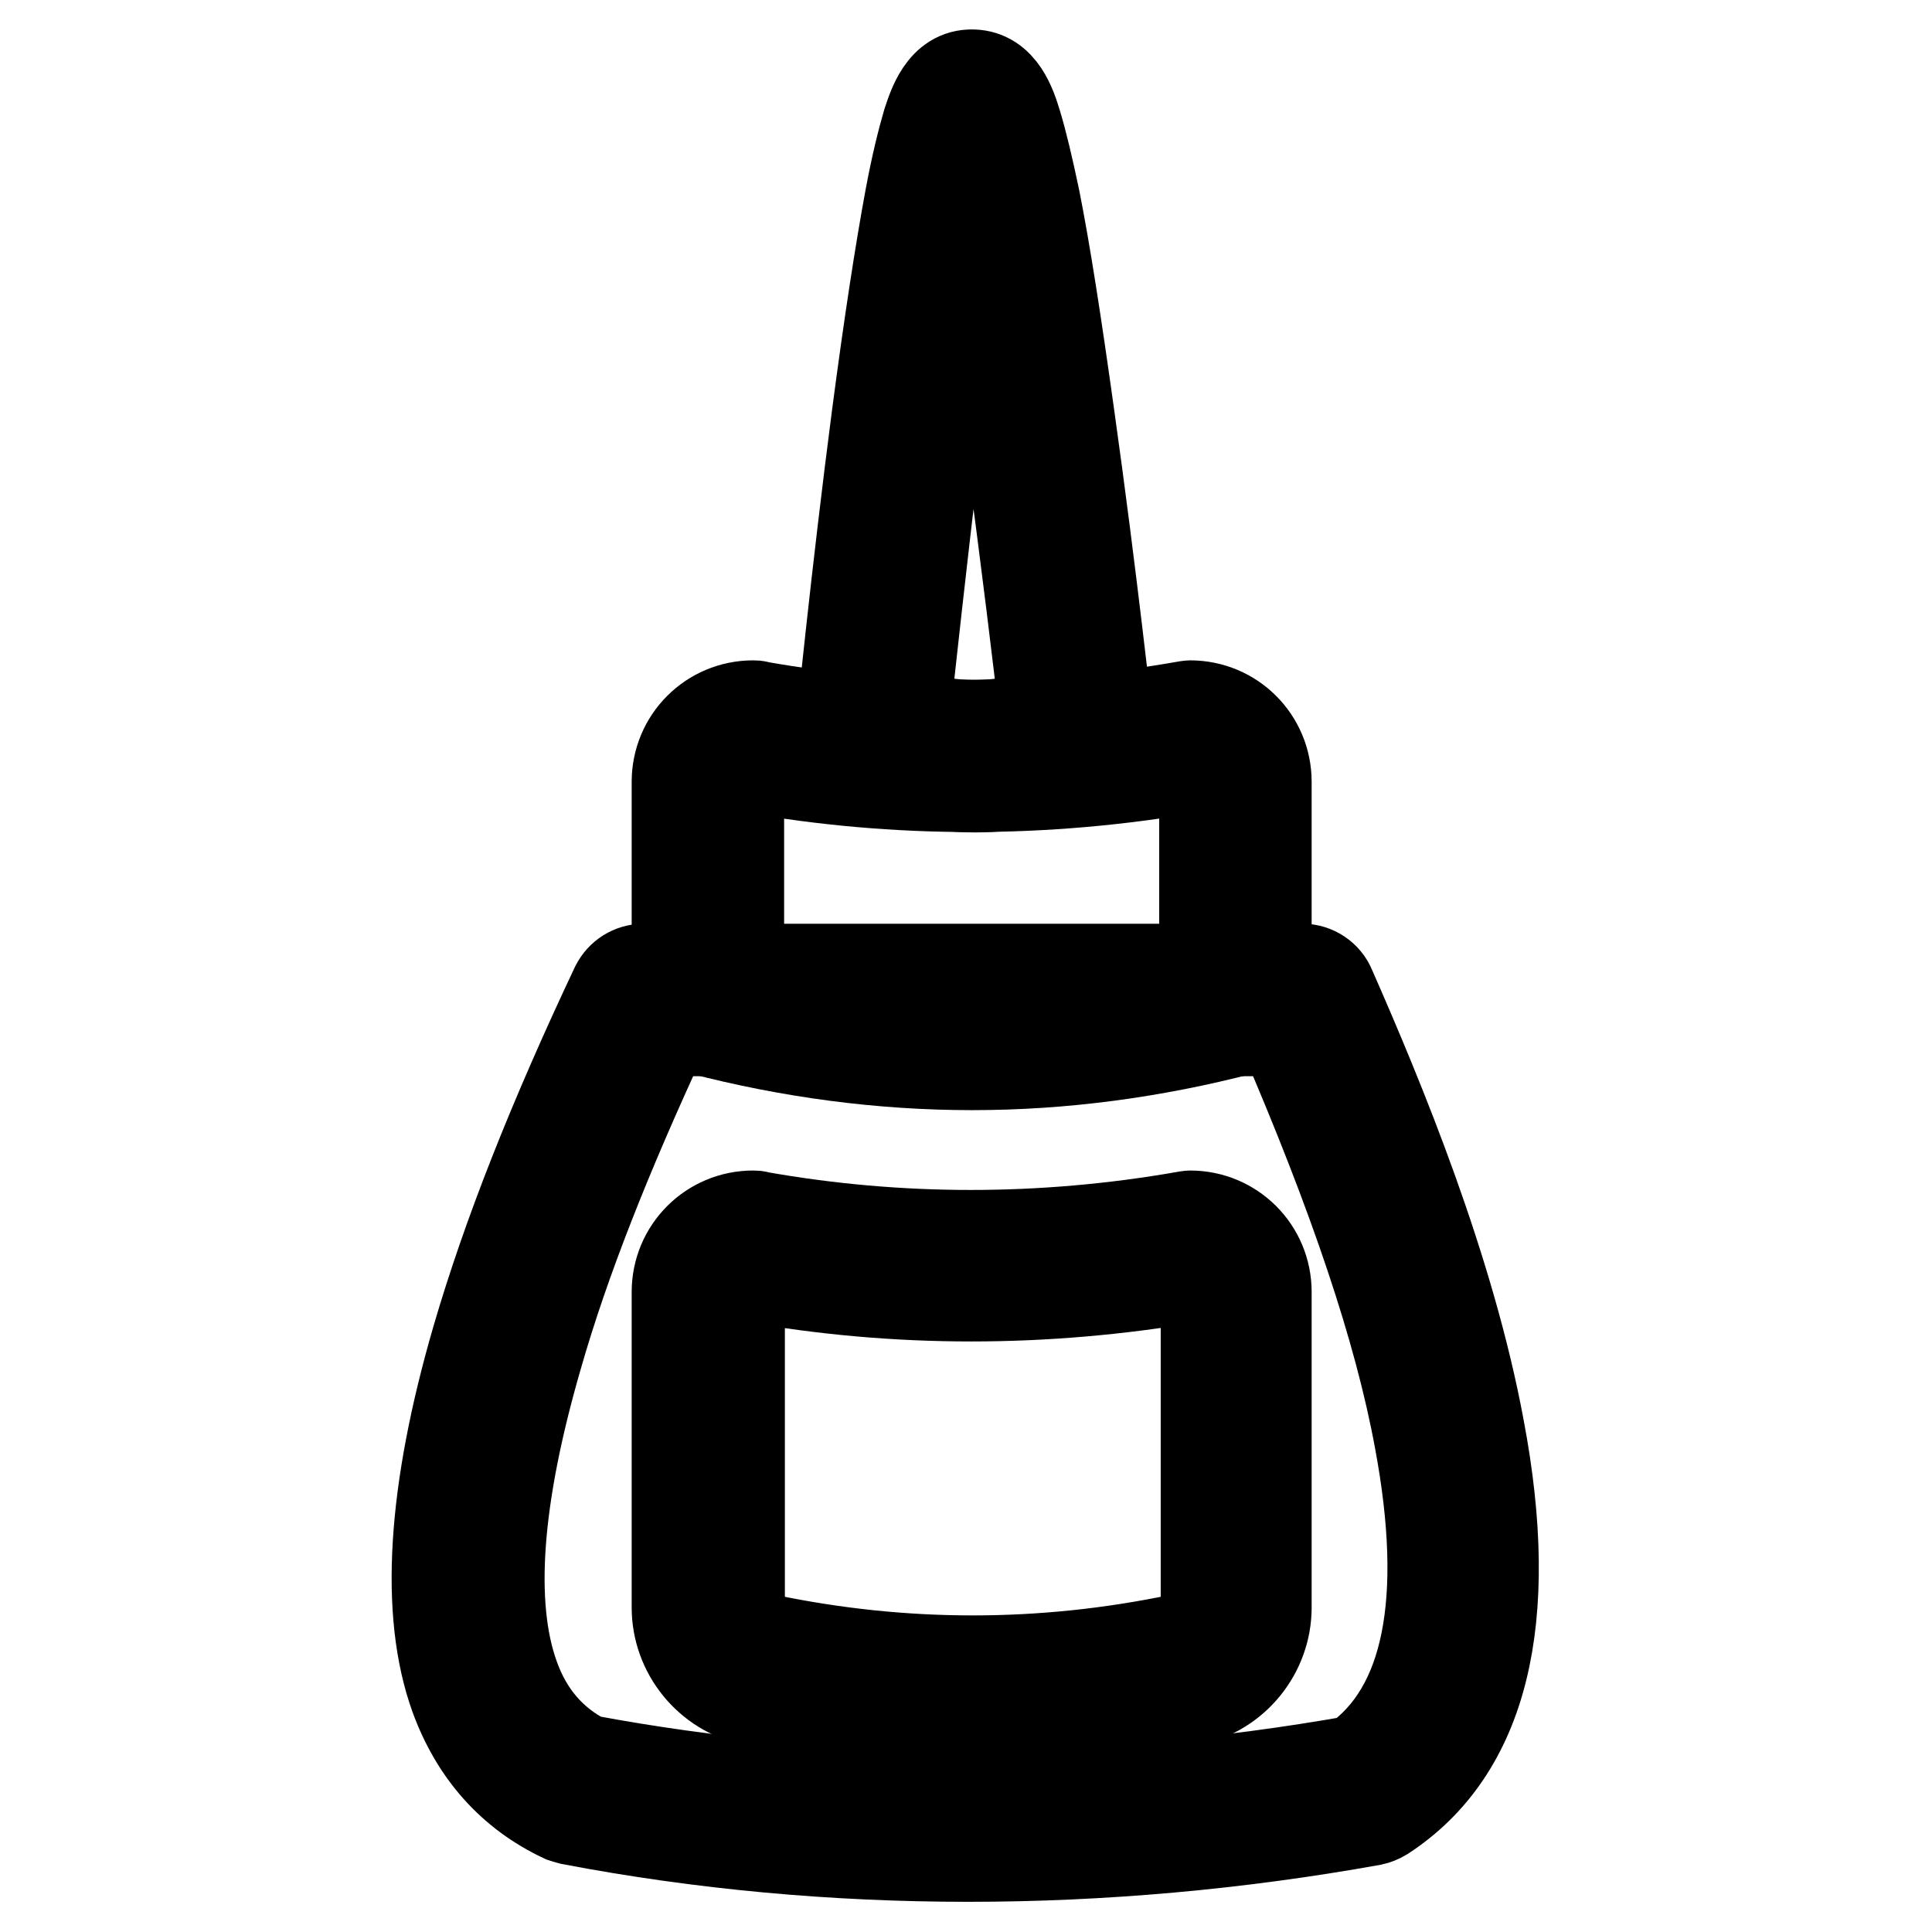 <?xml version="1.0" encoding="utf-8"?>
<!-- Svg Vector Icons : http://www.onlinewebfonts.com/icon -->
<!DOCTYPE svg PUBLIC "-//W3C//DTD SVG 1.1//EN" "http://www.w3.org/Graphics/SVG/1.1/DTD/svg11.dtd">
<svg version="1.1" xmlns="http://www.w3.org/2000/svg" xmlns:xlink="http://www.w3.org/1999/xlink" x="0px" y="0px" viewBox="0 0 256 256" enable-background="new 0 0 256 256" xml:space="preserve">
<g> <path stroke-width="12" fill-opacity="0" stroke="#000000"  d="M181.2,237.1c-35.3,6.4-70.3,6.5-104.9,0c-30-14.2-5.8-73.2,9-104.6h87.3 C186.5,163.9,207.9,219.7,181.2,237.1L181.2,237.1z"/> <path stroke-width="12" fill-opacity="0" stroke="#000000"  d="M128.3,246c-17.8,0-35.4-1.6-52.7-4.9c-0.4-0.1-0.7-0.2-1-0.3c-6.8-3.2-11.6-8.6-14.3-16 c-4-11.1-3-27.1,2.9-47.4c4-13.7,10-28.9,18.4-46.7c0.7-1.4,2.1-2.3,3.7-2.3h87.3c1.6,0,3.1,1,3.7,2.5c6.6,15,15.8,37.3,19.7,58.4 c4.8,25.4,0.5,42.7-12.7,51.3c-0.5,0.3-1,0.5-1.5,0.6C164,244.4,146,246,128.3,246z M77.6,233.2c33.1,6.2,67.5,6.2,102,0.1 c9.6-6.8,12.5-21.1,8.5-42.5c-2.7-14.7-8.7-32.4-18.1-54.2H88c-7.6,16.4-13.2,30.5-16.8,43.1c-5.4,18.6-6.5,32.9-3.1,42.4 C69.9,227.2,73.1,230.9,77.6,233.2L77.6,233.2z"/> <path stroke-width="12" fill-opacity="0" stroke="#000000"  d="M163.8,132.5c-23.3,6.1-46.6,6.1-69.9,0v-28.8c0-3.3,2.7-6,6-6c19.2,3.4,38.5,3.4,57.9,0c3.3,0,6,2.7,6,6 V132.5L163.8,132.5z"/> <path stroke-width="12" fill-opacity="0" stroke="#000000"  d="M128.8,141.1c-12,0-24.1-1.6-36-4.7c-1.8-0.5-3.1-2.1-3.1-4v-28.8c0-5.6,4.5-10.1,10.1-10.1 c0.2,0,0.5,0,0.7,0.1c18.6,3.3,37.6,3.3,56.5,0c0.2,0,0.5-0.1,0.7-0.1c5.6,0,10.1,4.5,10.1,10.1v28.8c0,1.9-1.3,3.5-3.1,4 C152.8,139.5,140.8,141.1,128.8,141.1z M97.9,129.2c20.5,4.8,41.2,4.8,61.7,0v-25.6c0-1-0.7-1.7-1.6-1.9c-19.6,3.4-39.2,3.4-58.5,0 c-0.9,0.1-1.6,0.9-1.6,1.9L97.9,129.2L97.9,129.2z"/> <path stroke-width="12" fill-opacity="0" stroke="#000000"  d="M157,221.2c-18.8,4-37.7,4-56.5,0c-3.9-0.8-6.7-4.3-6.7-8.3v-41.8c0-3.3,2.7-6,6-6 c19.2,3.4,38.5,3.4,57.9,0c3.3,0,6,2.7,6,6v41.8C163.8,216.9,160.9,220.4,157,221.2L157,221.2z"/> <path stroke-width="12" fill-opacity="0" stroke="#000000"  d="M128.8,228.3c-9.7,0-19.4-1-29.1-3c-5.8-1.2-10-6.4-10-12.3v-41.8c0-5.6,4.5-10.1,10.1-10.1 c0.2,0,0.5,0,0.7,0.1c18.6,3.3,37.6,3.3,56.5,0c0.2,0,0.5-0.1,0.7-0.1c5.6,0,10.1,4.5,10.1,10.1v41.8c0,5.9-4.2,11.1-10,12.3 C148.2,227.2,138.5,228.3,128.8,228.3z M99.6,169.2c-0.9,0.1-1.6,0.9-1.6,1.9v41.8c0,2,1.4,3.9,3.5,4.3c18.2,3.8,36.6,3.8,54.8,0 c2-0.4,3.5-2.2,3.5-4.3v-41.8c0-1-0.7-1.7-1.6-1.9C138.4,172.6,118.8,172.6,99.6,169.2z"/> <path stroke-width="12" fill-opacity="0" stroke="#000000"  d="M142.9,97.3c-9.1,3.8-18.2,3.8-27.4,0c0,0,8.4-83.4,13.3-83.3C133.7,14.2,142.9,97.3,142.9,97.3L142.9,97.3 z"/> <path stroke-width="12" fill-opacity="0" stroke="#000000"  d="M129.2,104.3c-5.1,0-10.2-1.1-15.3-3.2c-1.7-0.7-2.7-2.4-2.5-4.2c0-0.2,2.1-21.1,4.8-41.8 c1.6-12.2,3.1-21.9,4.4-28.9c0.8-4.3,1.6-7.5,2.3-9.9c0.7-2.1,2-6.5,6-6.4c3.8,0.1,5.1,4.2,5.8,6.5c0.7,2.3,1.5,5.6,2.4,9.9 c1.4,7,2.9,16.7,4.6,28.9c2.9,20.6,5.2,41.5,5.2,41.7c0.2,1.8-0.8,3.5-2.5,4.2C139.4,103.2,134.3,104.3,129.2,104.3L129.2,104.3z  M119.9,94.6c6.2,2,12.3,2,18.5,0c-0.7-6.1-2.4-20.4-4.4-35c-2.2-16.3-4-26.4-5.2-32.7c-1.2,6.3-2.8,16.4-4.9,32.7 C122.1,74.2,120.6,88.5,119.9,94.6L119.9,94.6z"/></g>
</svg>